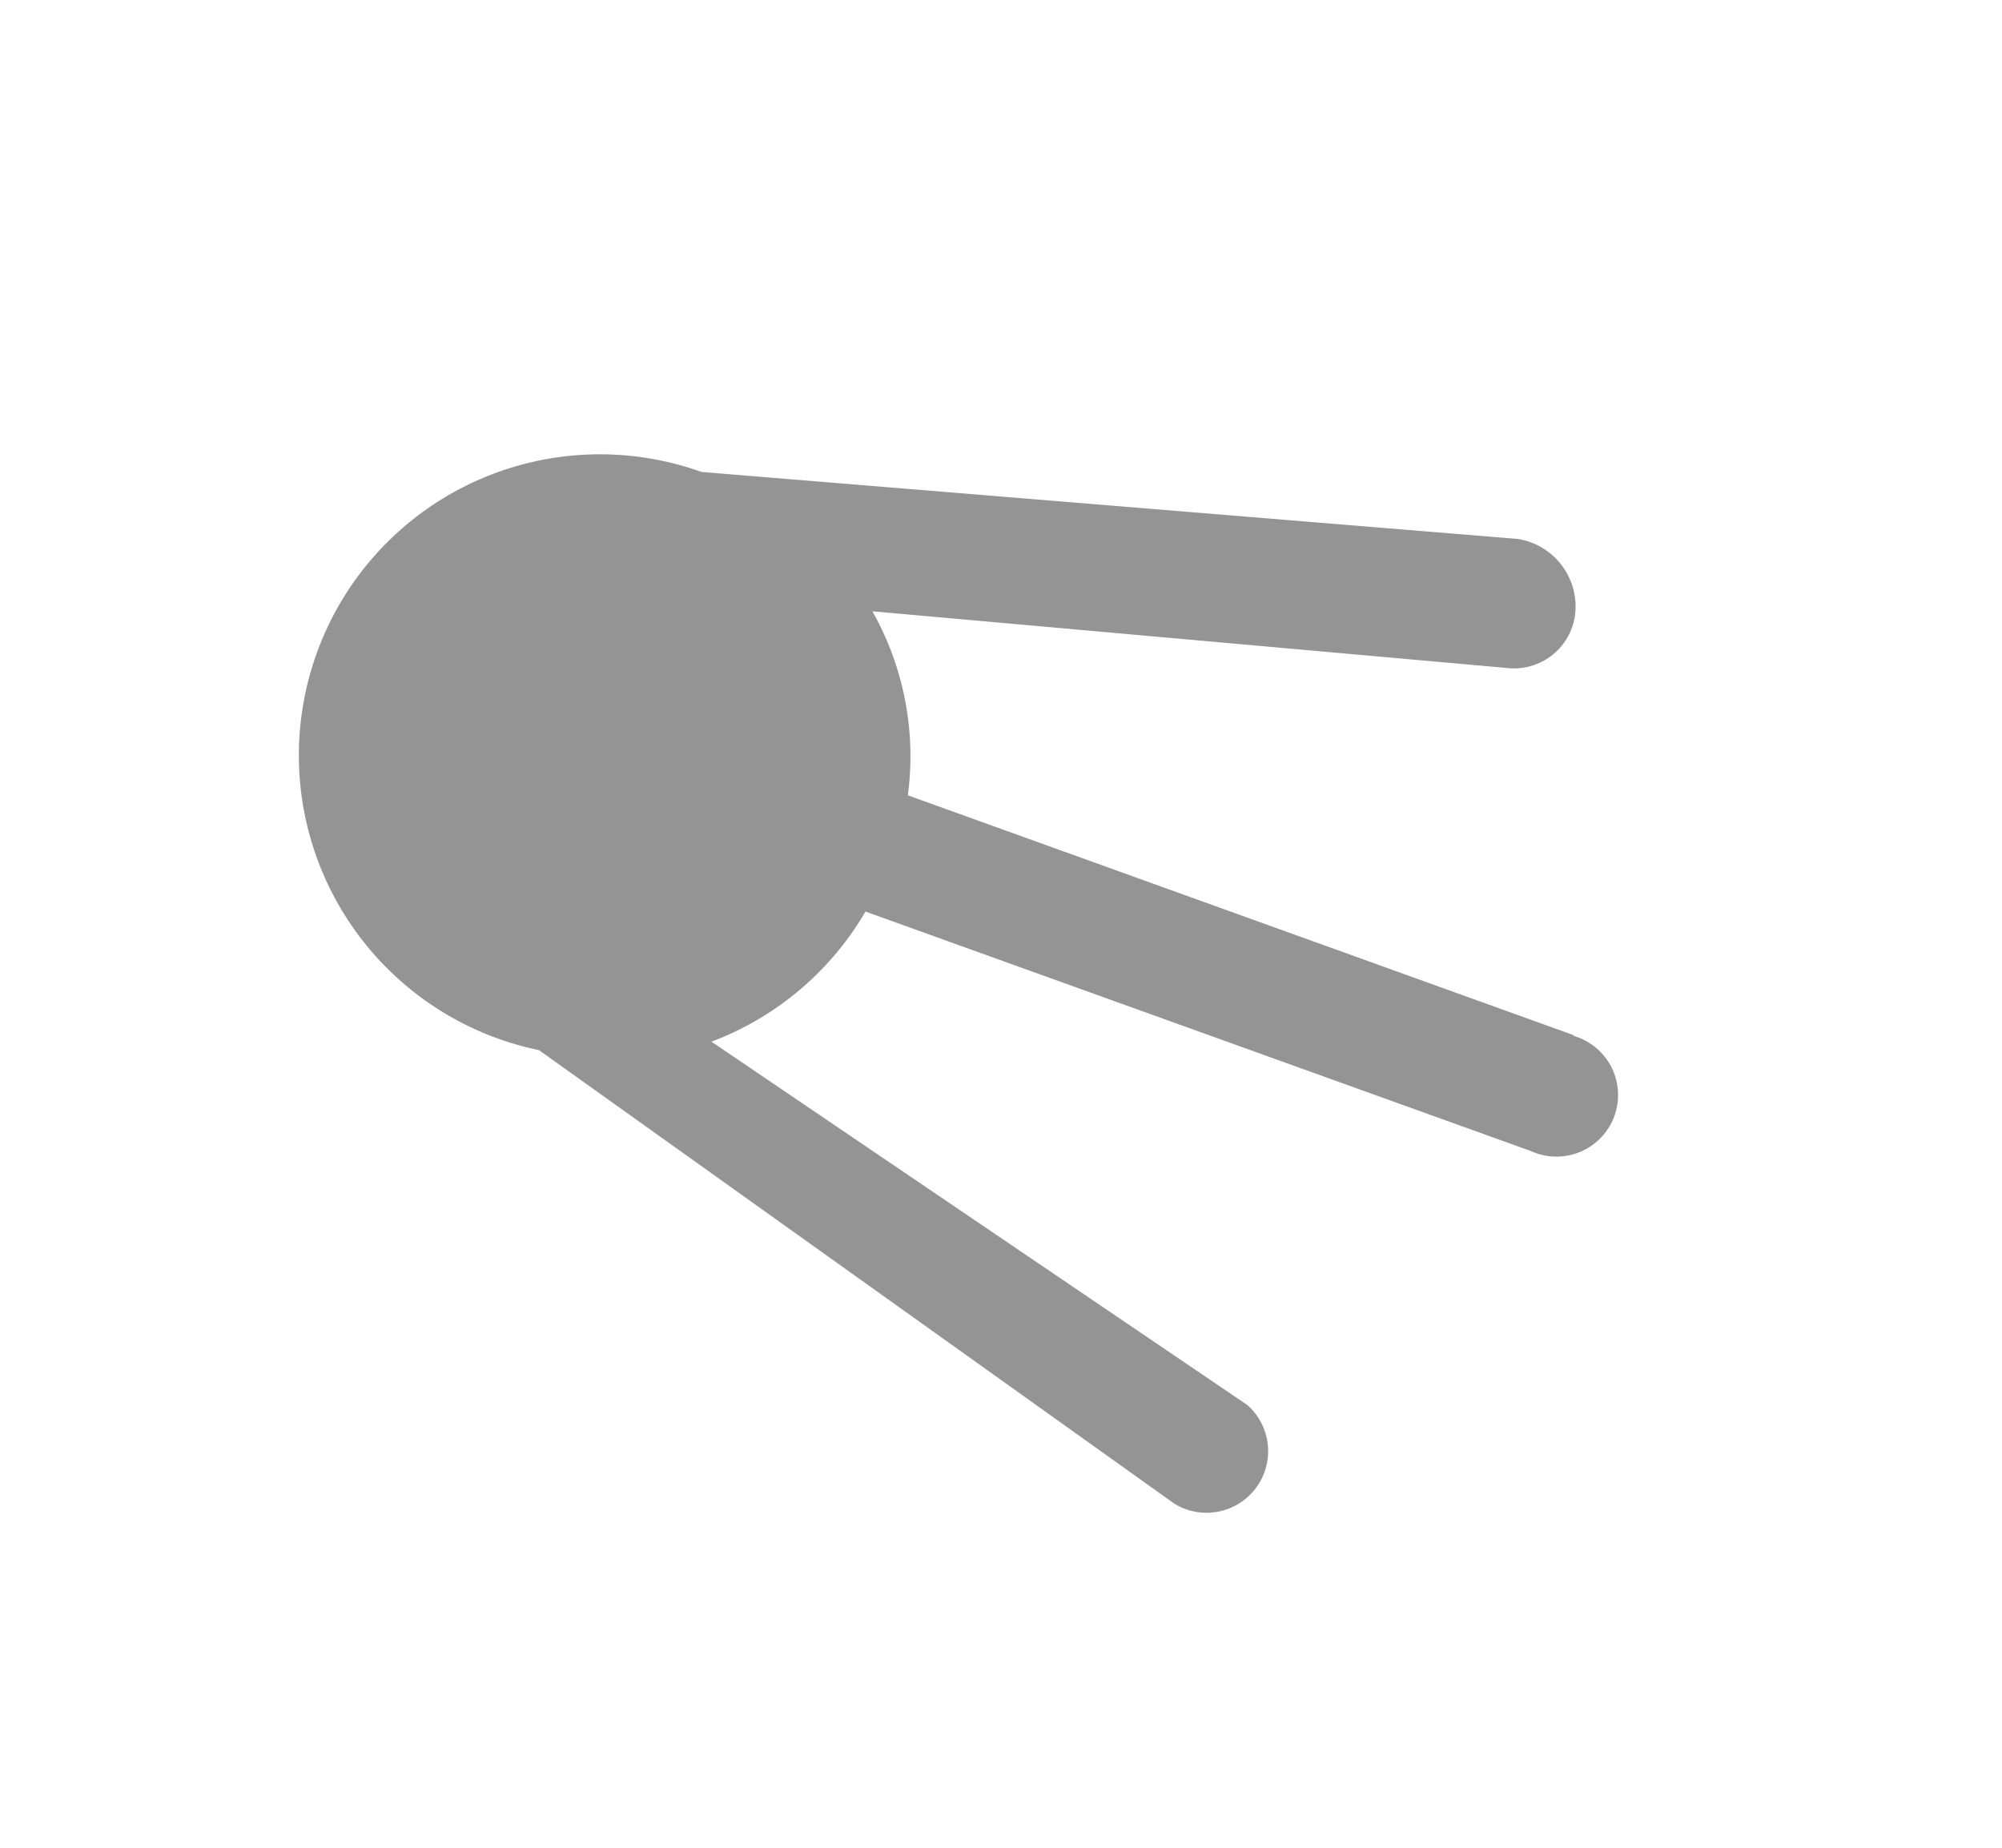 <svg id="Слой_1" data-name="Слой 1" xmlns="http://www.w3.org/2000/svg" viewBox="0 0 26 24"><defs><style>.cls-1{fill:#949494;}</style></defs><title>Монтажная область 1</title><g id="калуга"><g id="Group-17"><path id="missile" class="cls-1" d="M20.45,13.45l-8.66-3.12a3.83,3.83,0,0,0-.46-2.39l8.28.74a.8.8,0,0,0,.85-.74A.89.89,0,0,0,19.71,7L9.11,6.13A3.91,3.91,0,1,0,7,13.64l8.25,5.89a.8.8,0,0,0,.95-1.28L9.24,13.53a3.91,3.91,0,0,0,2-1.69l8.64,3.11a.8.8,0,1,0,.54-1.5Z"/></g></g></svg>